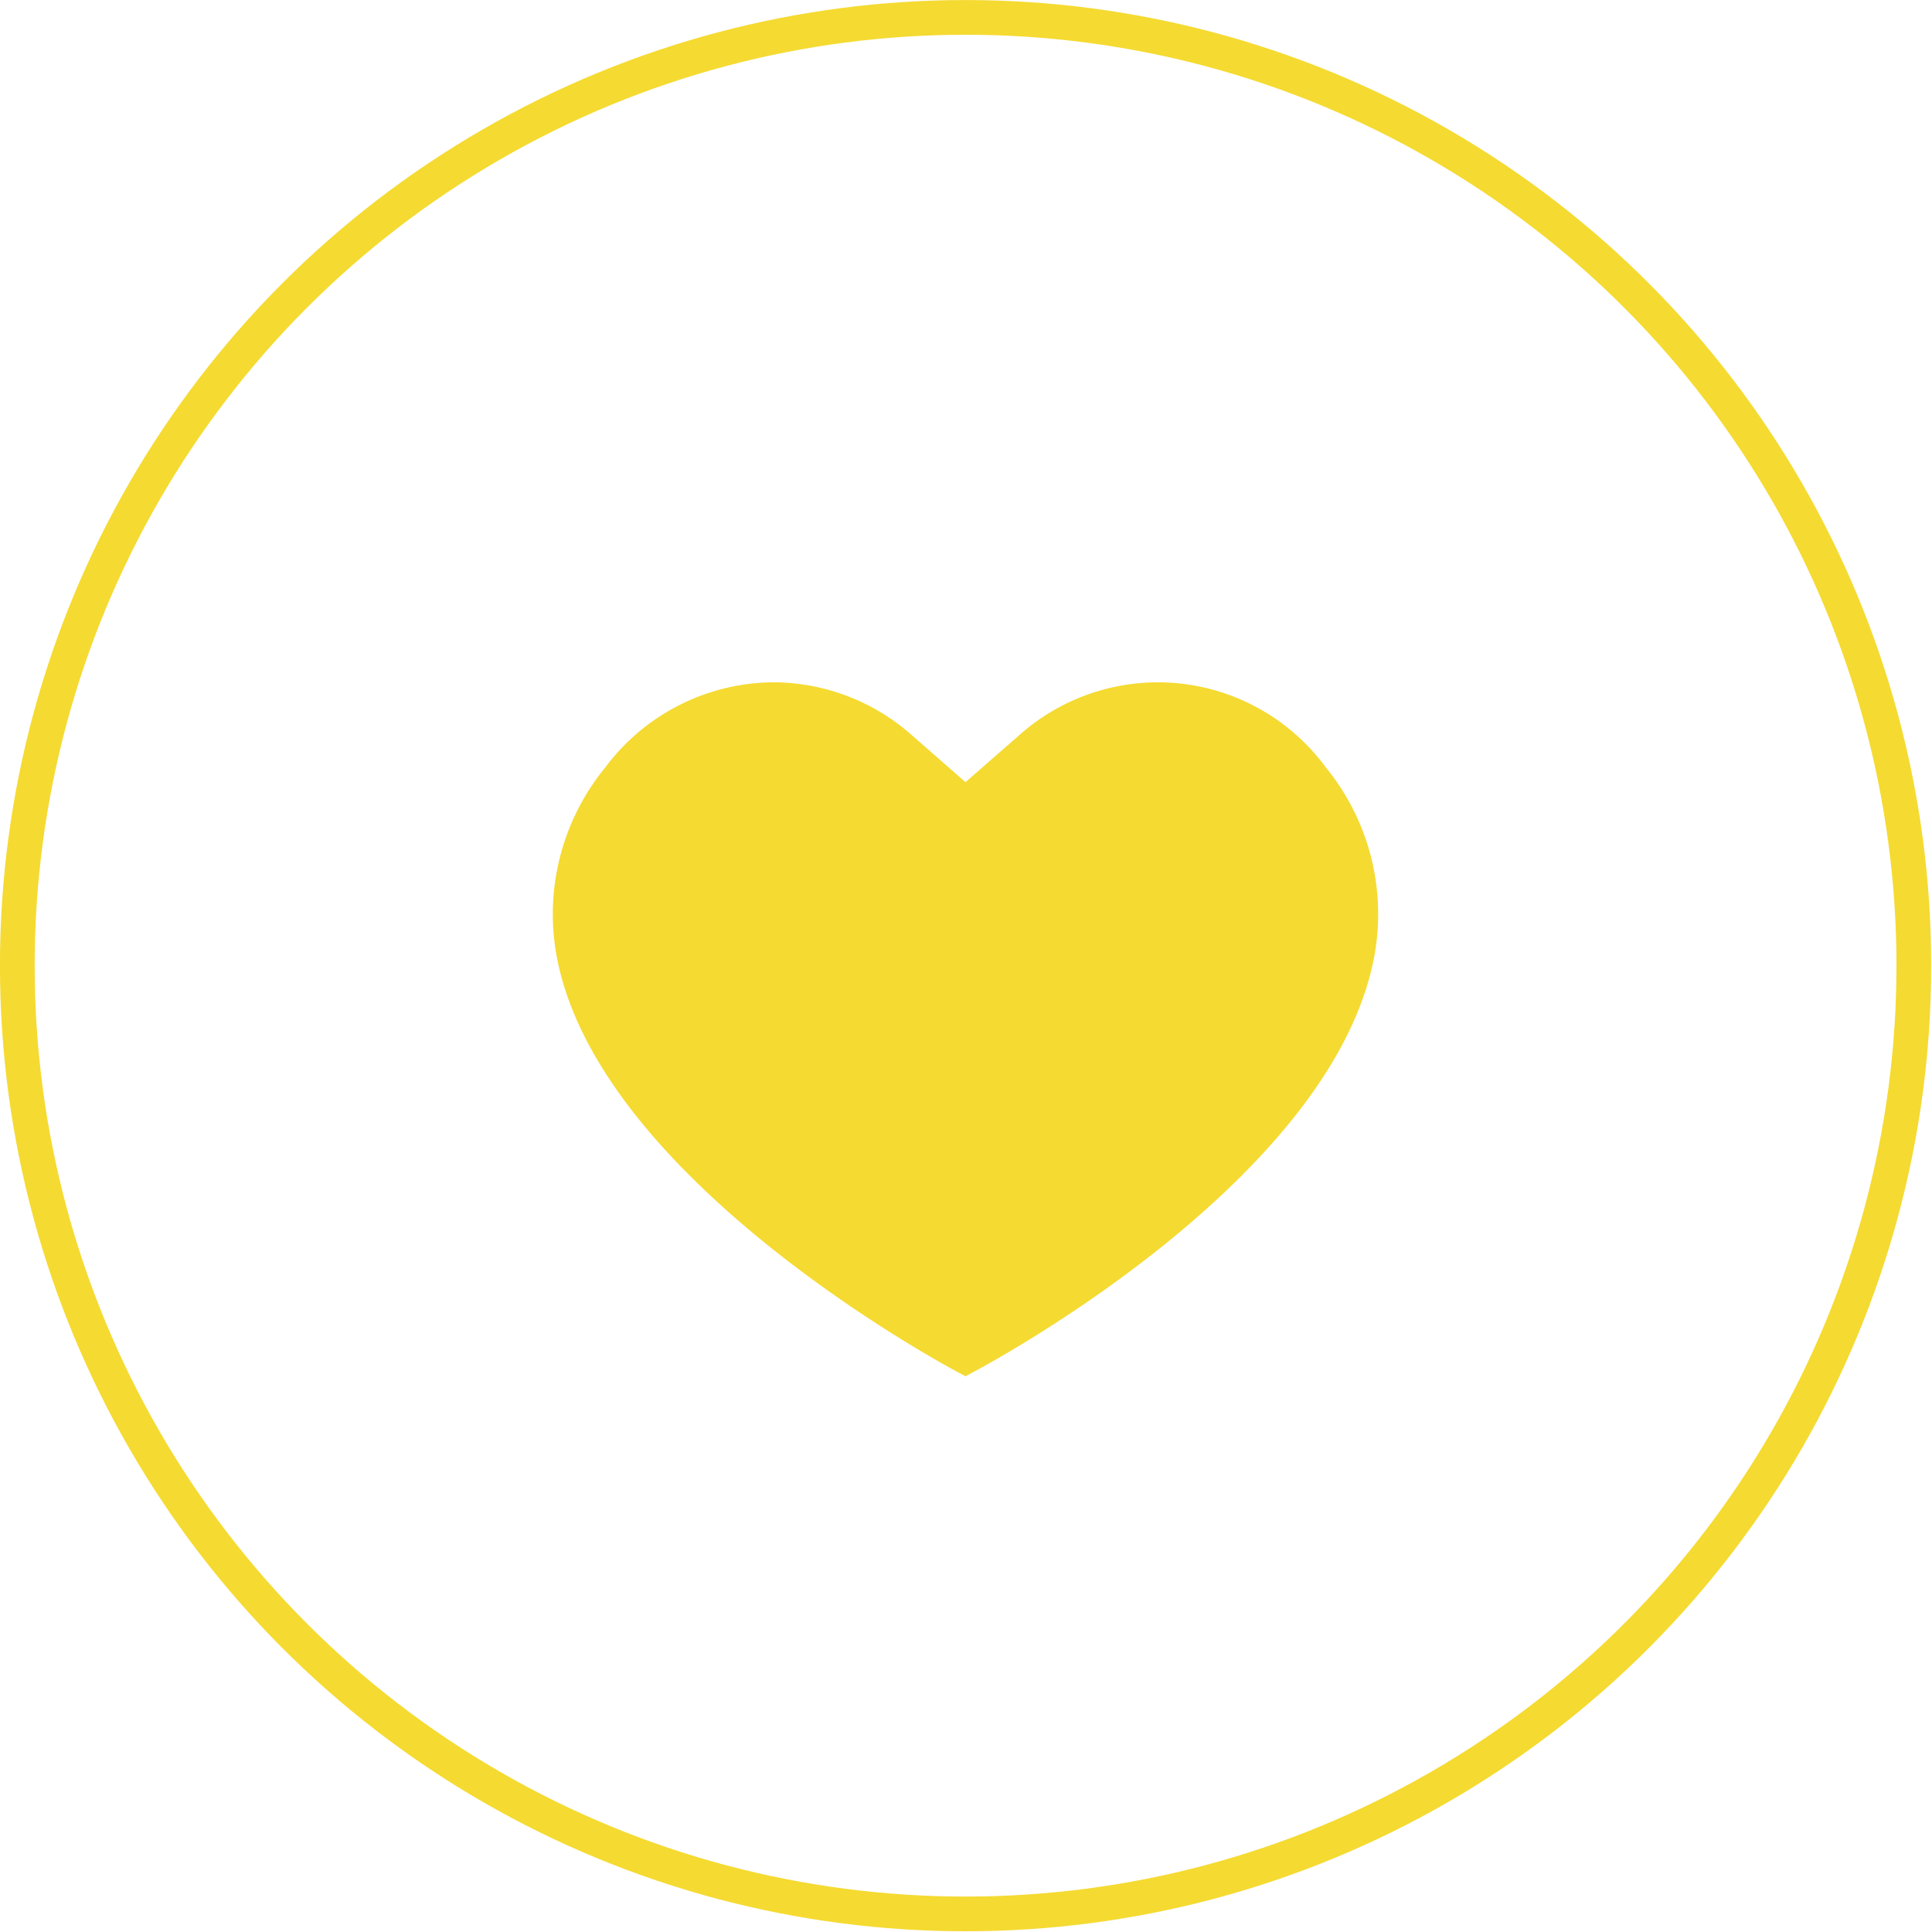 <svg xmlns="http://www.w3.org/2000/svg" width="55.637" height="55.637" viewBox="0 0 55.637 55.637">
  <g id="Groupe_79" data-name="Groupe 79" transform="matrix(0.996, -0.087, 0.087, 0.996, -4.831, 0.423)">
    <g id="Groupe_66" data-name="Groupe 66" transform="matrix(0.996, 0.087, -0.087, 0.996, 4.849, 0)">
      <g id="Ellipse_1" data-name="Ellipse 1" fill="none" stroke="#f5da31" stroke-width="1">
        <circle cx="27.819" cy="27.819" r="27.819" stroke="none"/>
        <circle cx="27.819" cy="27.819" r="27.319" fill="none"/>
      </g>
      <path id="Tracé_52" data-name="Tracé 52" d="M22.272,2.45a6,6,0,0,0-8.819-.937l-1.56,1.364L10.336,1.513A6.043,6.043,0,0,0,6.367,0a6.092,6.092,0,0,0-4.85,2.45A6.671,6.671,0,0,0,.163,8.129c1.388,6.318,11.114,11.536,11.528,11.755l.2.109.2-.107c.412-.218,10.134-5.4,11.531-11.758A6.672,6.672,0,0,0,22.272,2.45" transform="translate(15.924 19.656)" fill="#f5da31"/>
    </g>
  </g>
</svg>
